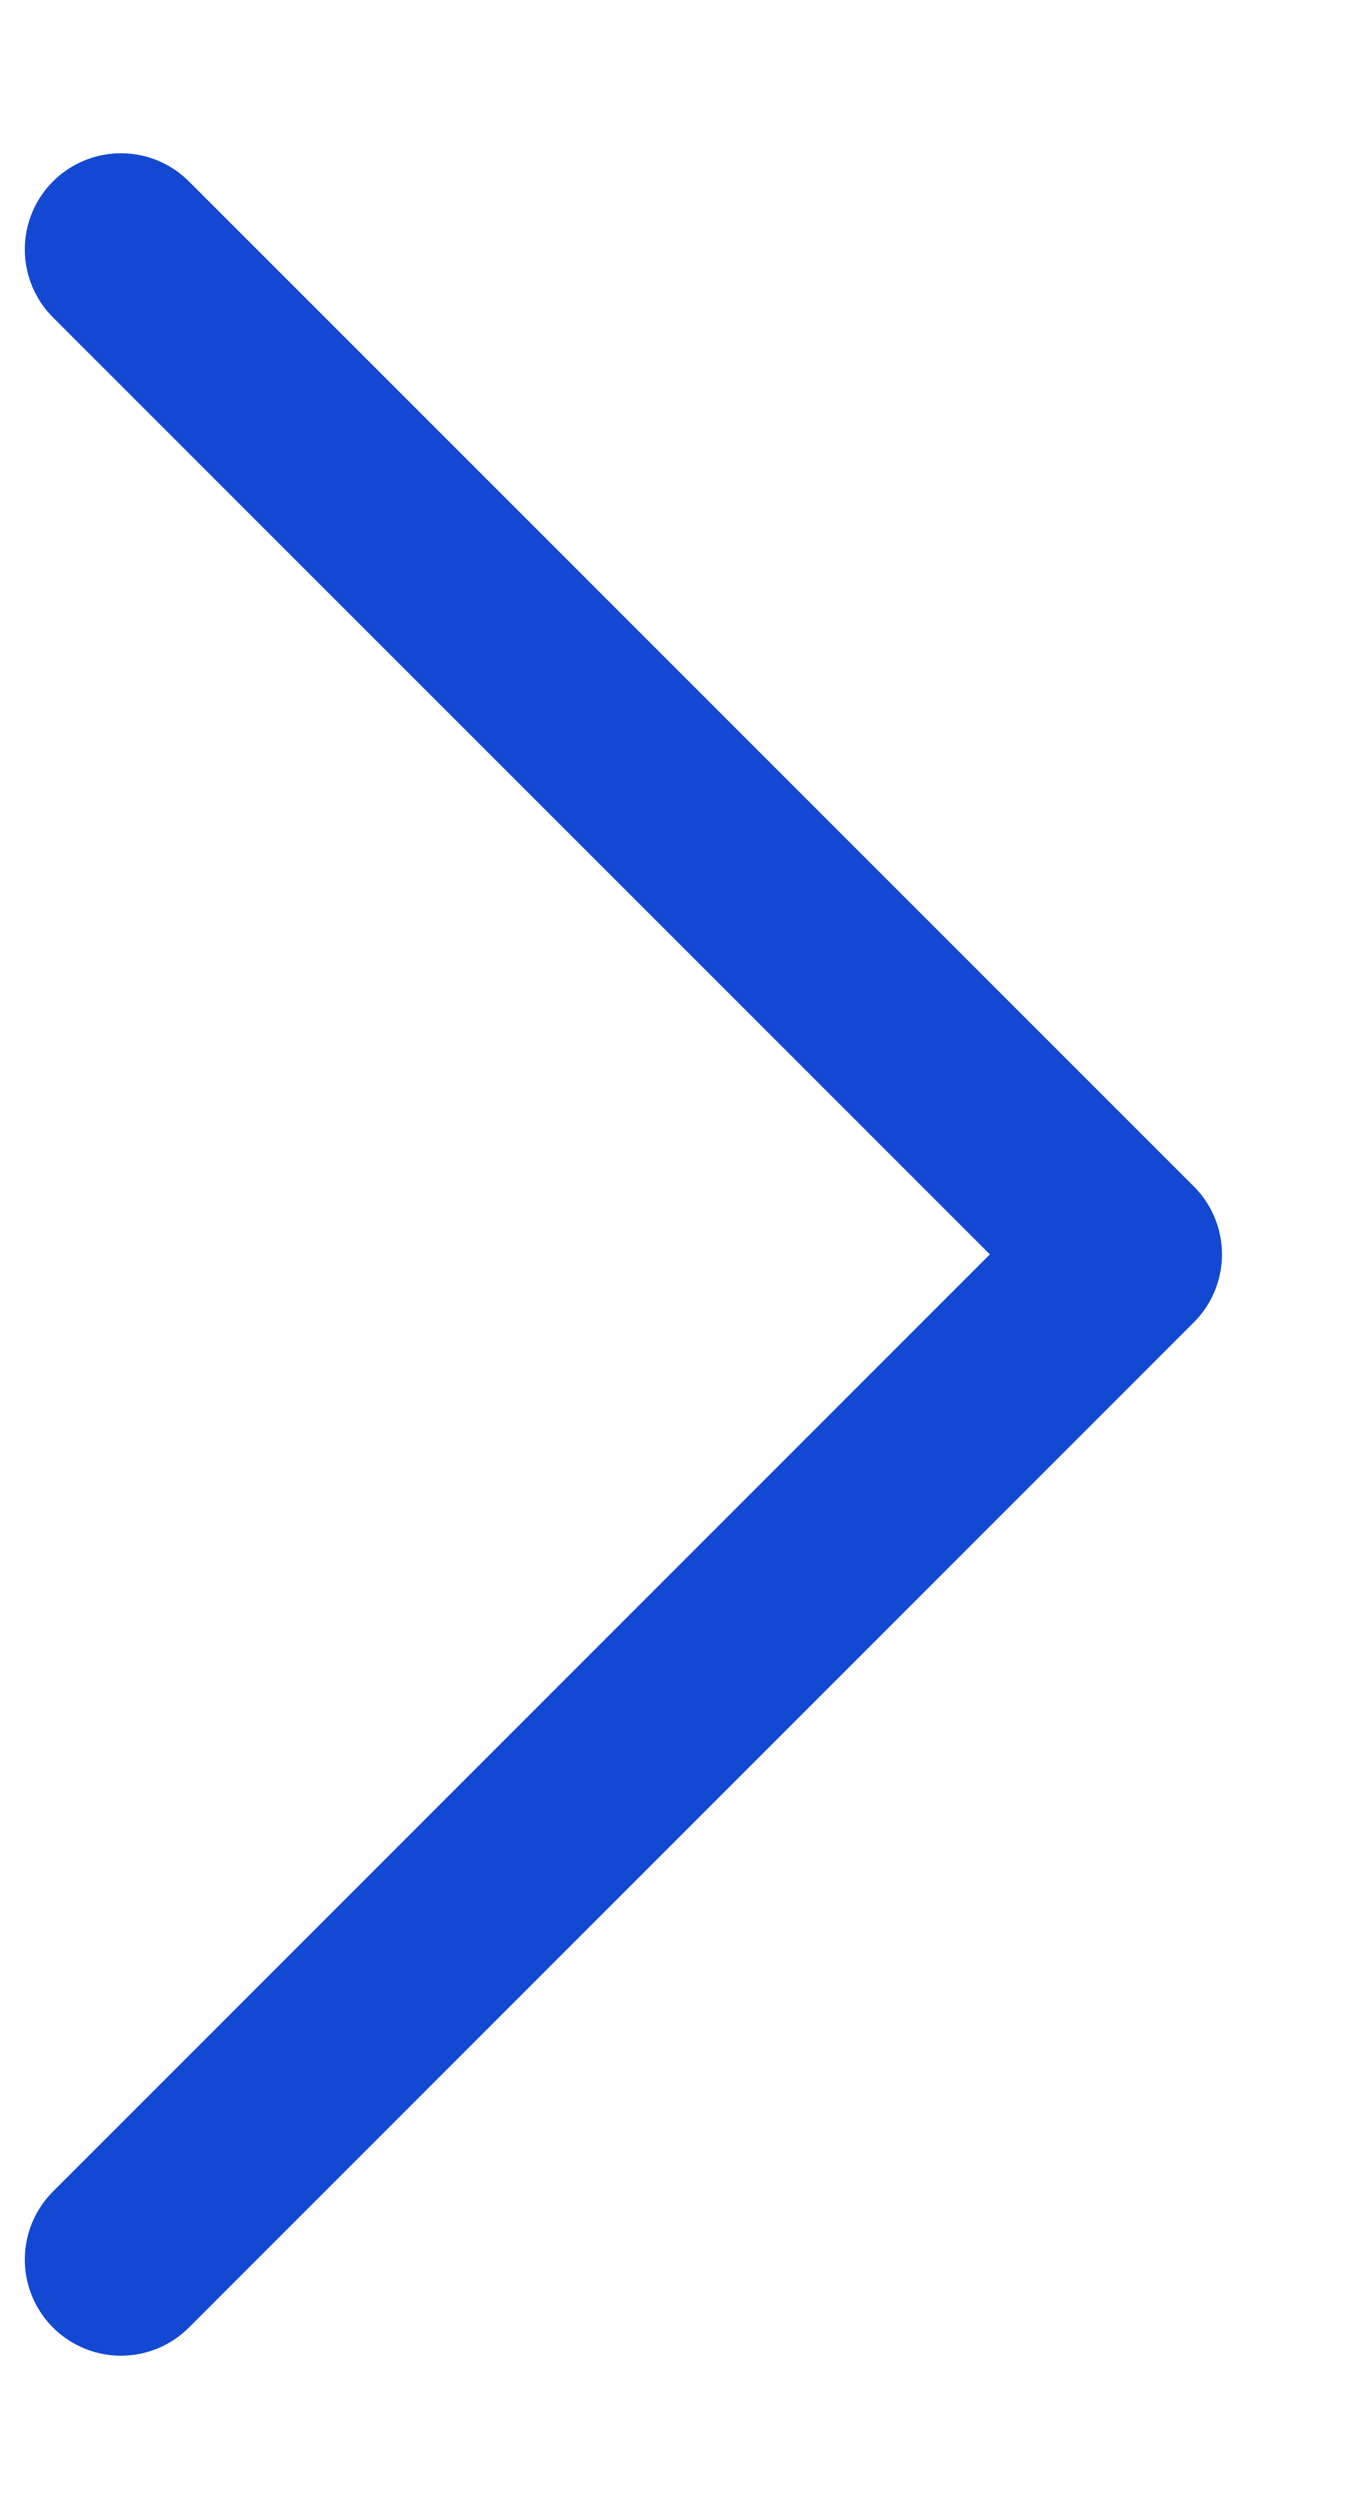 <svg width="7" height="13" viewBox="0 0 7 13" fill="none" xmlns="http://www.w3.org/2000/svg">
<path d="M0.629 11.75L5.855 6.523L0.629 1.297" stroke="#1349D2" stroke-linecap="round" stroke-linejoin="round"/>
</svg>
